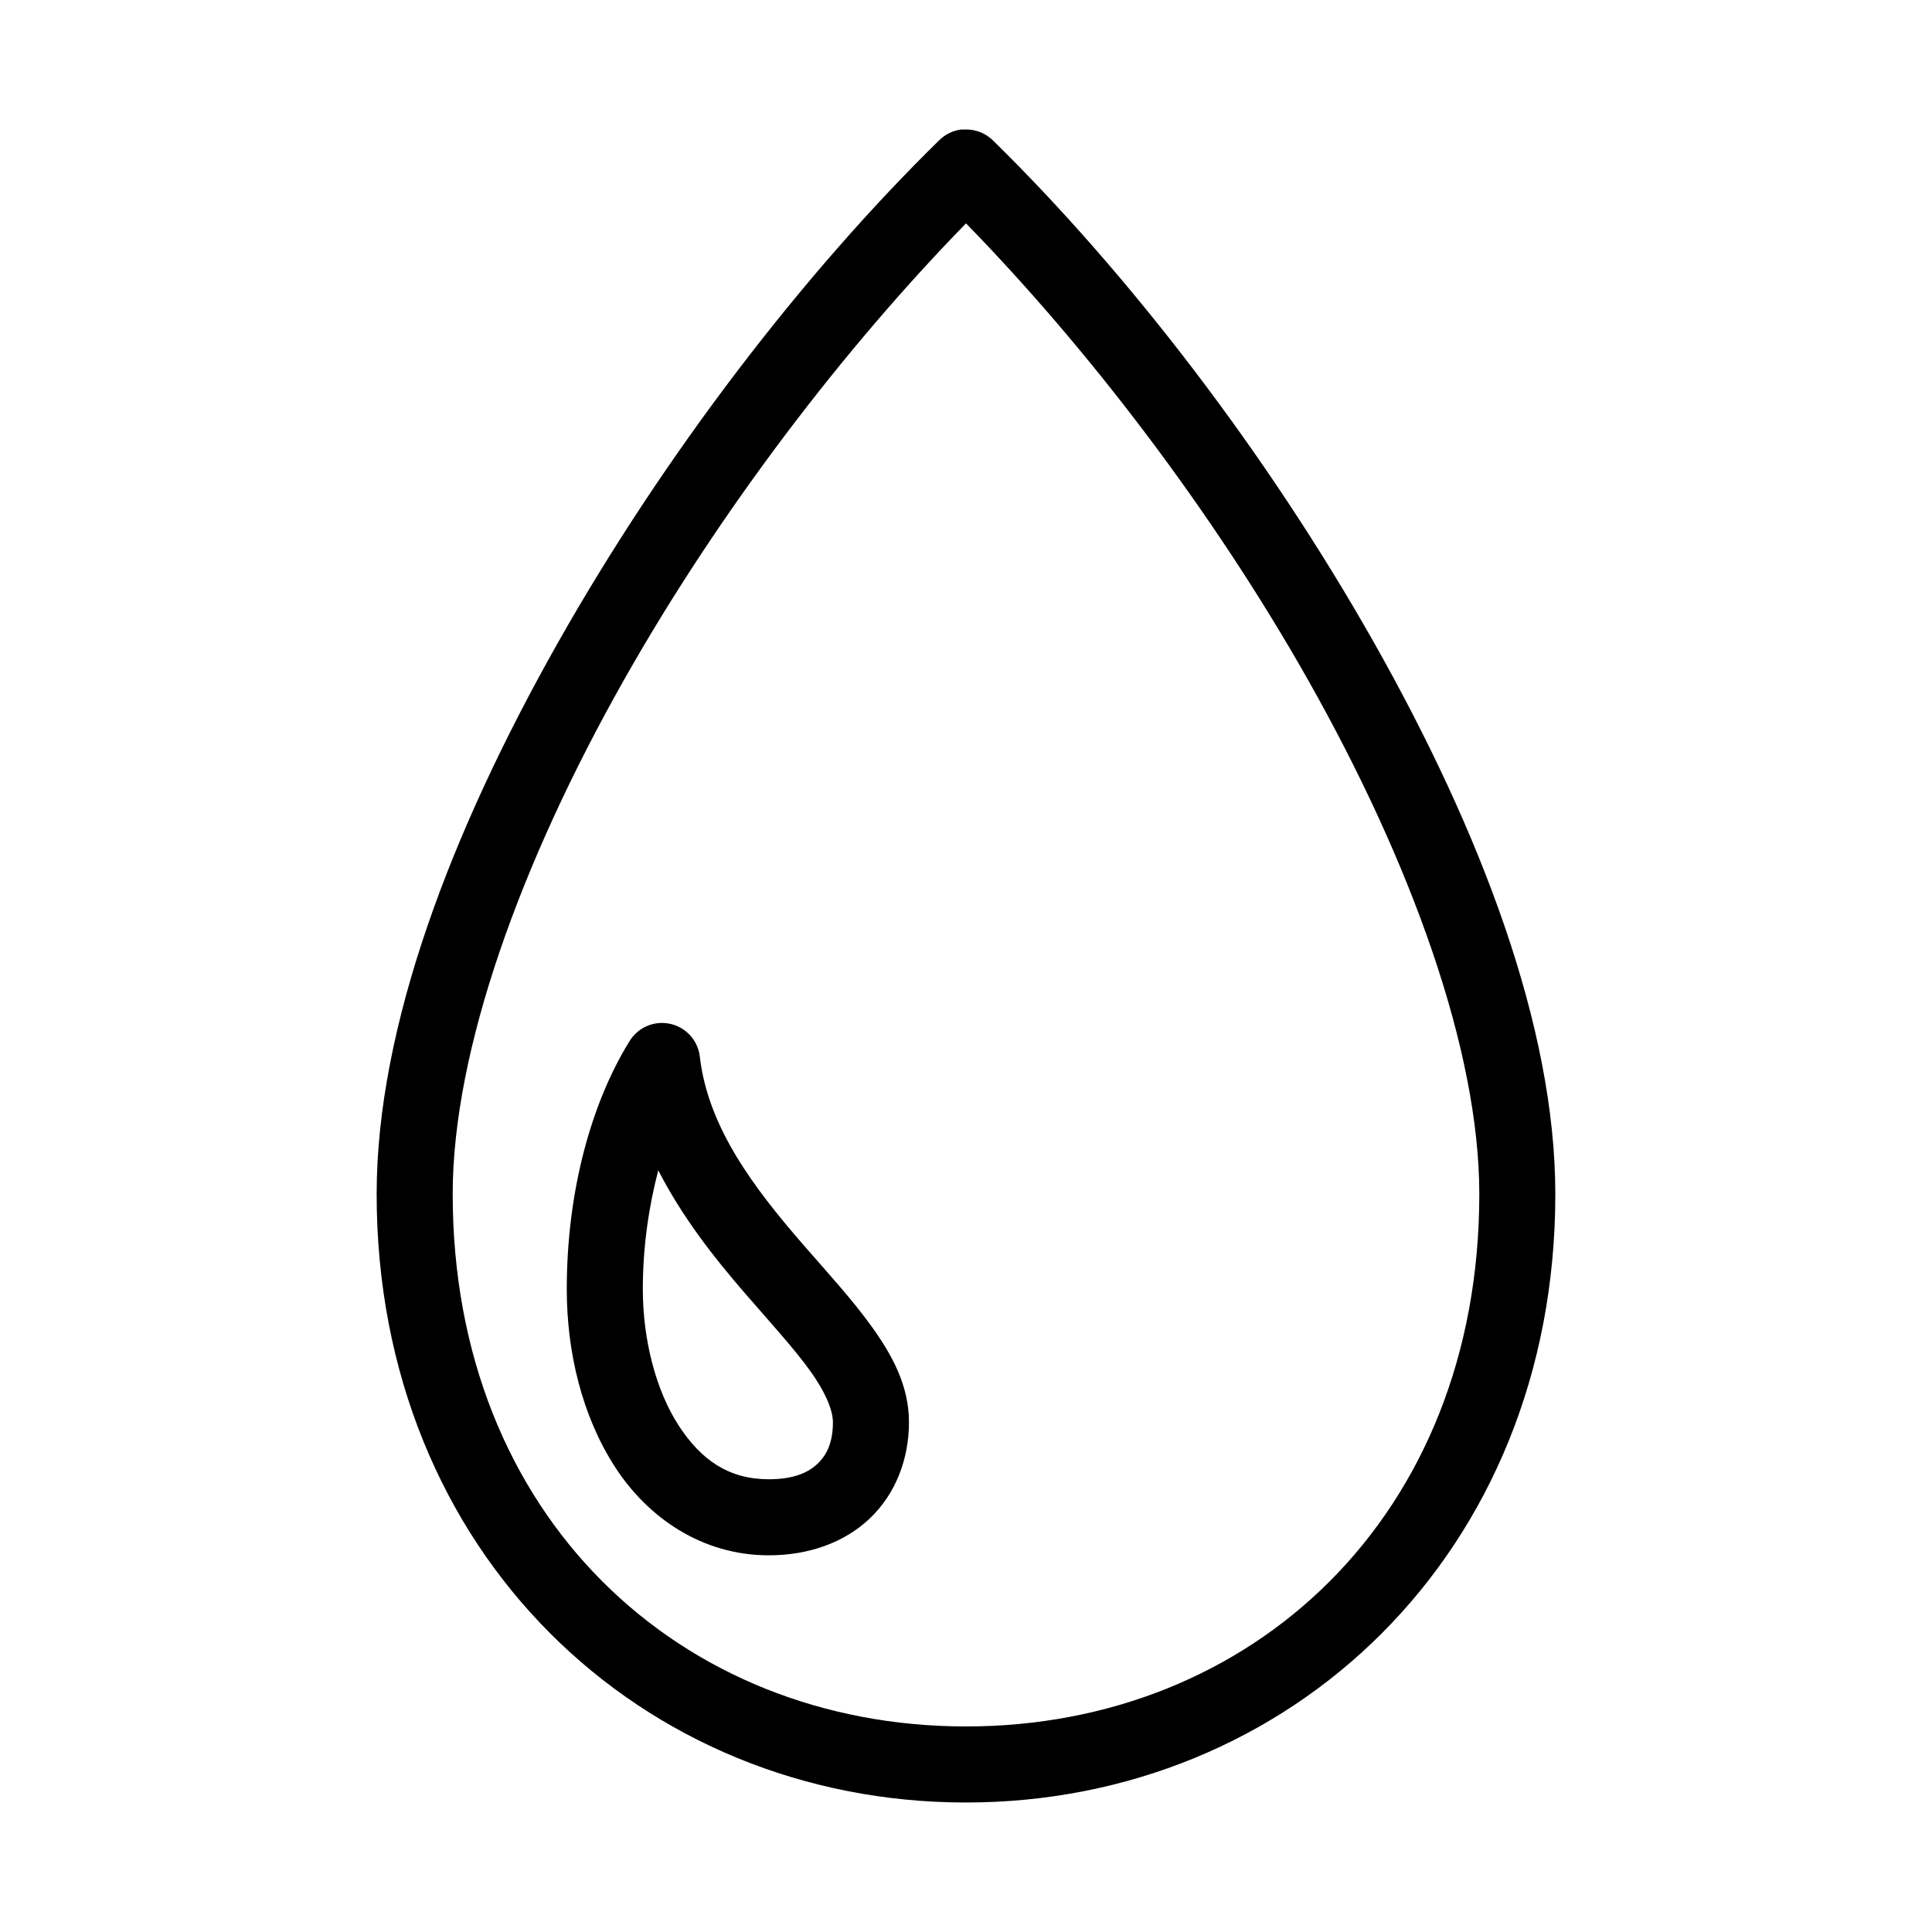 <?xml version="1.0" encoding="UTF-8"?>
<!-- Uploaded to: ICON Repo, www.svgrepo.com, Generator: ICON Repo Mixer Tools -->
<svg fill="#000000" width="800px" height="800px" version="1.1" viewBox="144 144 512 512" xmlns="http://www.w3.org/2000/svg">
 <path d="m398.74 178.32c-2.199 0.277-4.246 1.273-5.824 2.832-35.98 35.242-72.848 83.23-101.08 133.2-28.23 49.965-48.02 101.75-48.02 146.11 0 95.281 70.438 161.22 156.18 161.22s156.18-65.938 156.18-161.22c0-44.355-19.789-96.141-48.02-146.11-28.23-49.965-65.094-97.953-101.08-133.2-1.977-1.914-4.648-2.938-7.398-2.832-0.316-0.016-0.629-0.016-0.945 0zm1.262 24.875c32.191 32.98 65.312 76.164 90.684 121.07 27.234 48.203 45.344 97.996 45.344 136.19 0 85.562-60.391 141.07-136.03 141.07s-136.03-55.504-136.03-141.07c0-38.191 18.109-87.984 45.344-136.19 25.371-44.906 58.496-88.09 90.688-121.07zm-81.082 211.91c-3.289 0.168-6.285 1.93-8.031 4.723-9.699 15.59-16.688 38.832-16.688 65.809 0 16.797 4.082 33.641 12.754 47.078 8.668 13.434 23.039 23.457 40.773 23.457 10.512 0 19.957-3.309 26.766-9.762 6.809-6.453 10.391-15.707 10.391-25.504 0-9.652-4.418-17.734-9.762-25.191-5.34-7.457-11.93-14.555-18.418-22.043-12.98-14.973-25.078-30.961-27.238-49.594-0.578-5.316-5.207-9.254-10.547-8.973zm-0.473 39.043c6.422 12.527 14.945 23.316 22.984 32.594 6.727 7.758 13.07 14.691 17.32 20.621 4.246 5.934 5.981 10.598 5.981 13.543 0 5.316-1.602 8.656-4.094 11.02-2.488 2.363-6.367 4.094-12.91 4.094-10.555 0-17.969-5.094-23.93-14.328s-9.445-22.617-9.445-36.055c0-11.473 1.664-22.184 4.094-31.488z"/>
</svg>